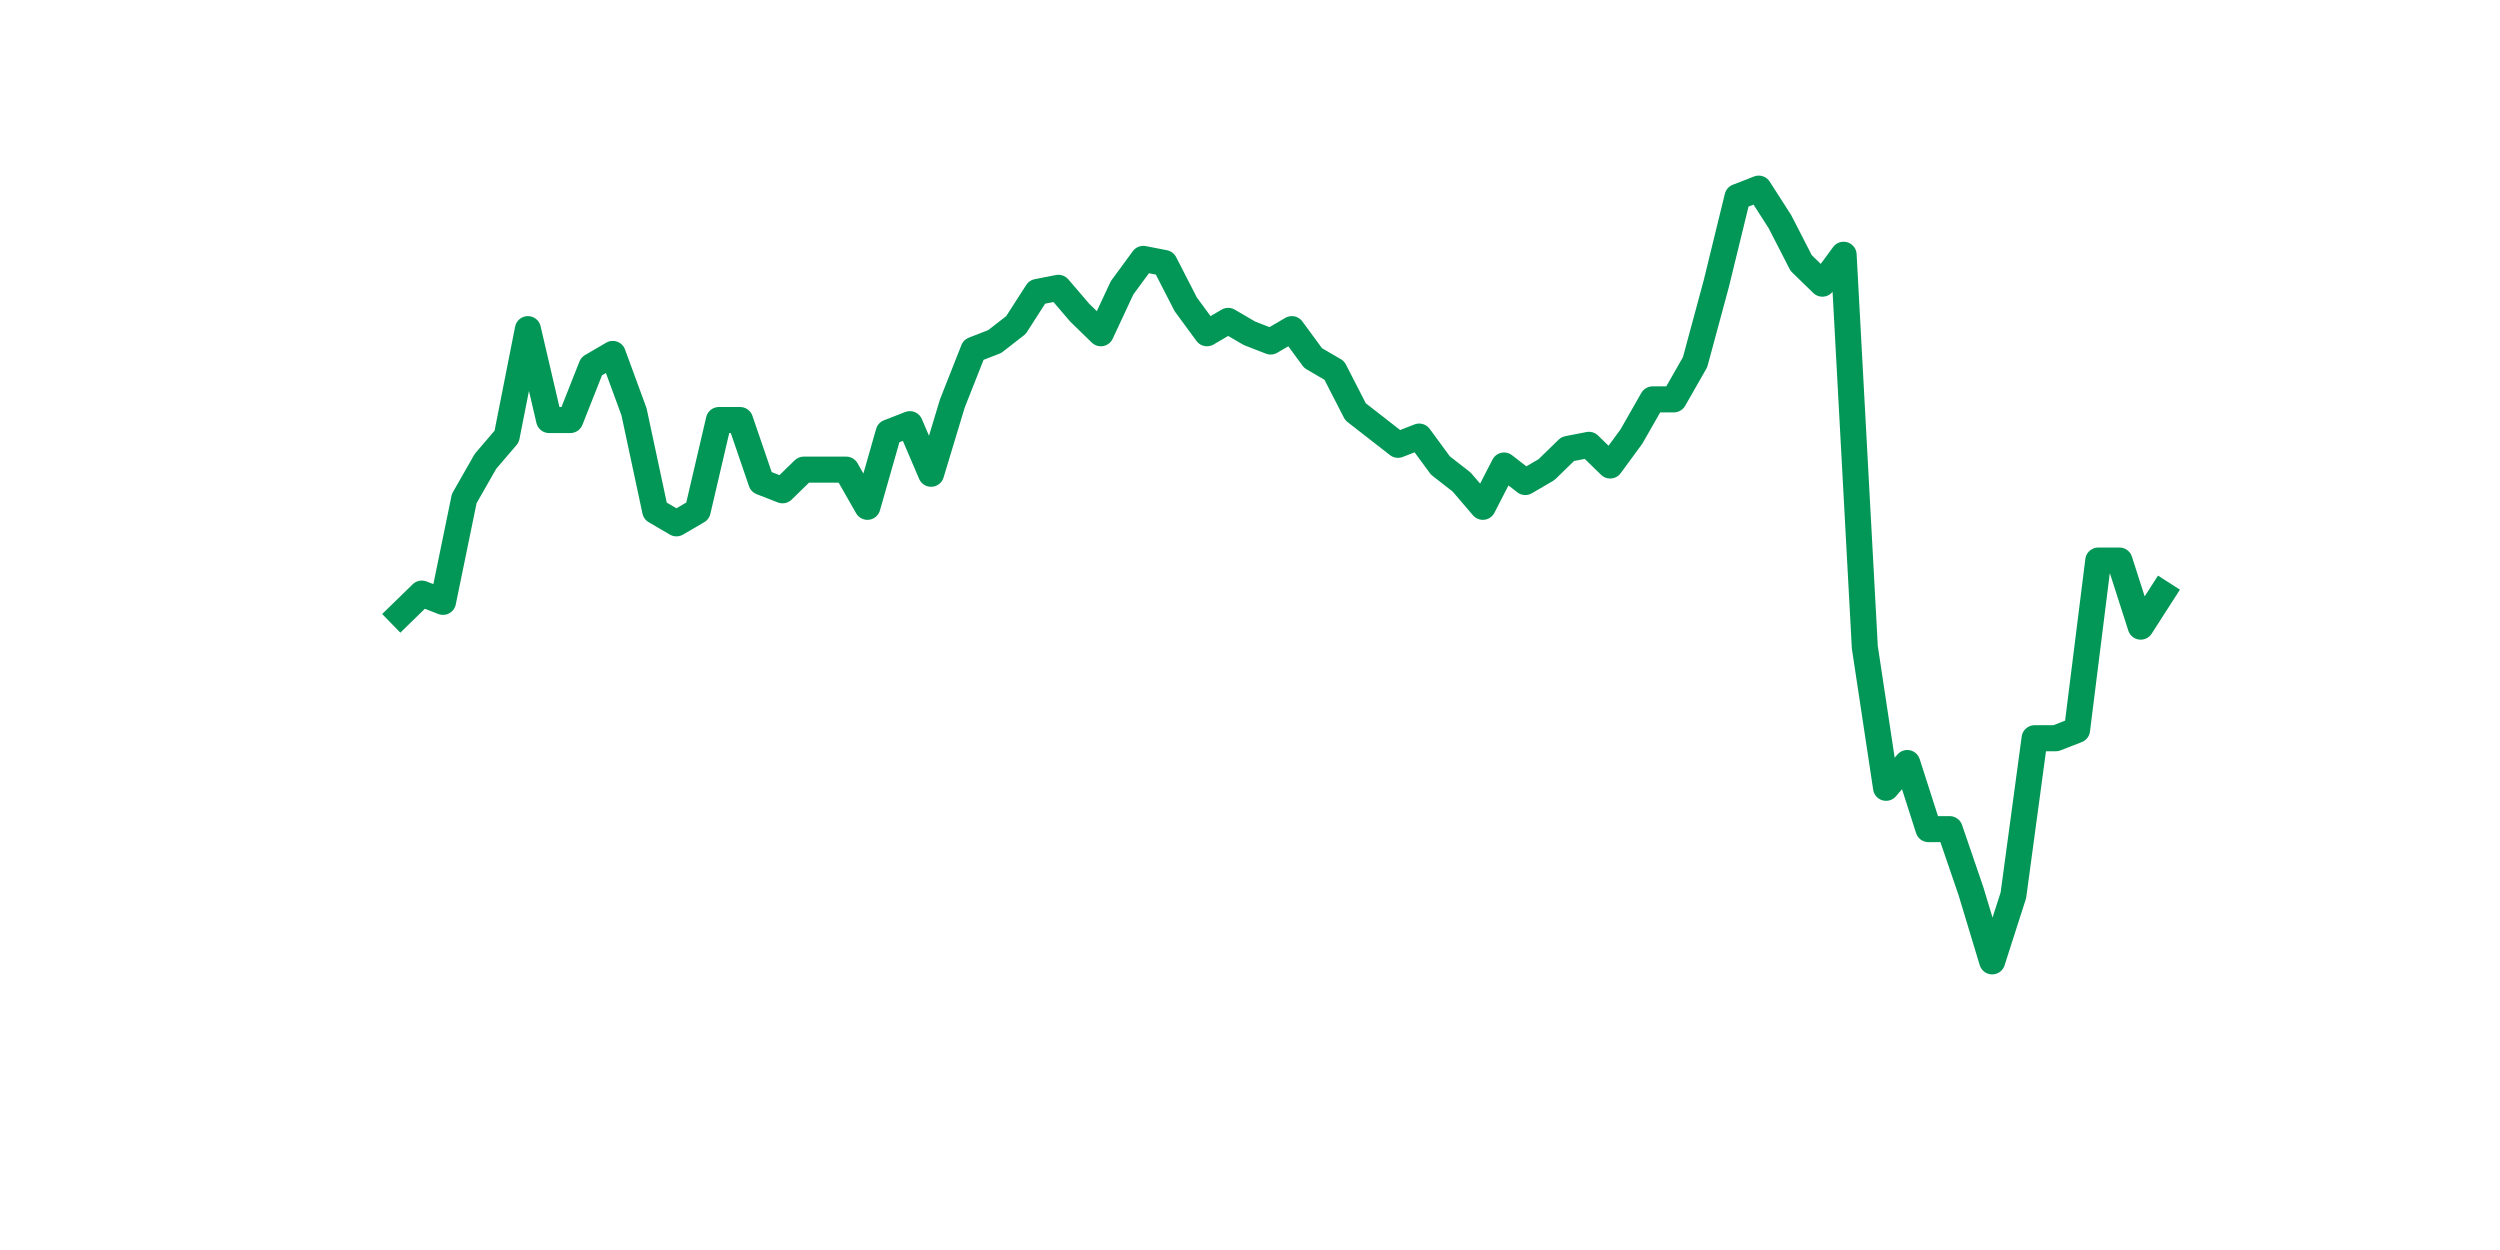 <?xml version="1.0" encoding="utf-8" standalone="no"?>
<!DOCTYPE svg PUBLIC "-//W3C//DTD SVG 1.1//EN"
  "http://www.w3.org/Graphics/SVG/1.1/DTD/svg11.dtd">
<svg xmlns:xlink="http://www.w3.org/1999/xlink" width="144pt" height="72pt" viewBox="0 0 144 72" xmlns="http://www.w3.org/2000/svg" version="1.1">
 <defs>
  <style type="text/css">*{stroke-linejoin: round; stroke-linecap: butt}</style>
 </defs>
 <g id="figure_1">
  <g id="patch_1">
   <path d="M 0 72 
L 144 72 
L 144 0 
L 0 0 
z
" style="fill: #ffffff"/>
  </g>
  <g id="axes_1">
   <g id="line2d_1">
    <path d="M 23.073 35.381 
L 24.295 34.191 
L 25.517 34.667 
L 26.74 28.717 
L 27.962 26.575 
L 29.184 25.146 
L 30.407 18.958 
L 31.629 24.194 
L 32.851 24.194 
L 34.074 21.1 
L 35.296 20.386 
L 36.519 23.718 
L 37.741 29.431 
L 38.963 30.145 
L 40.186 29.431 
L 41.408 24.194 
L 42.63 24.194 
L 43.853 27.765 
L 45.075 28.241 
L 46.297 27.051 
L 47.52 27.051 
L 48.742 27.051 
L 49.964 29.193 
L 51.187 24.908 
L 52.409 24.432 
L 53.631 27.289 
L 54.854 23.242 
L 56.076 20.148 
L 57.298 19.672 
L 58.521 18.72 
L 59.743 16.816 
L 60.965 16.578 
L 62.188 18.006 
L 63.41 19.196 
L 64.632 16.578 
L 65.855 14.912 
L 67.077 15.15 
L 68.299 17.53 
L 69.522 19.196 
L 70.744 18.482 
L 71.966 19.196 
L 73.189 19.672 
L 74.411 18.958 
L 75.634 20.624 
L 76.856 21.338 
L 78.078 23.718 
L 79.301 24.67 
L 80.523 25.622 
L 81.745 25.146 
L 82.968 26.813 
L 84.19 27.765 
L 85.412 29.193 
L 86.635 26.813 
L 87.857 27.765 
L 89.079 27.051 
L 90.302 25.86 
L 91.524 25.622 
L 92.746 26.813 
L 93.969 25.146 
L 95.191 23.004 
L 96.413 23.004 
L 97.636 20.862 
L 98.858 16.34 
L 100.08 11.341 
L 101.303 10.865 
L 102.525 12.77 
L 103.747 15.15 
L 104.97 16.34 
L 106.192 14.674 
L 107.414 37.285 
L 108.637 45.378 
L 109.859 43.95 
L 111.081 47.758 
L 112.304 47.758 
L 113.526 51.328 
L 114.749 55.375 
L 115.971 51.566 
L 117.193 42.522 
L 118.416 42.522 
L 119.638 42.046 
L 120.86 32.287 
L 122.083 32.287 
L 123.305 36.095 
L 124.527 34.191 
" clip-path="url(#p4efe4b6ae4)" style="fill: none; stroke: #029756; stroke-width: 1.5; stroke-linecap: square"/>
   </g>
  </g>
 </g>
 <defs>
  <clipPath id="p4efe4b6ae4">
   <rect x="18" y="8.64" width="111.6" height="48.96"/>
  </clipPath>
 </defs>
</svg>
